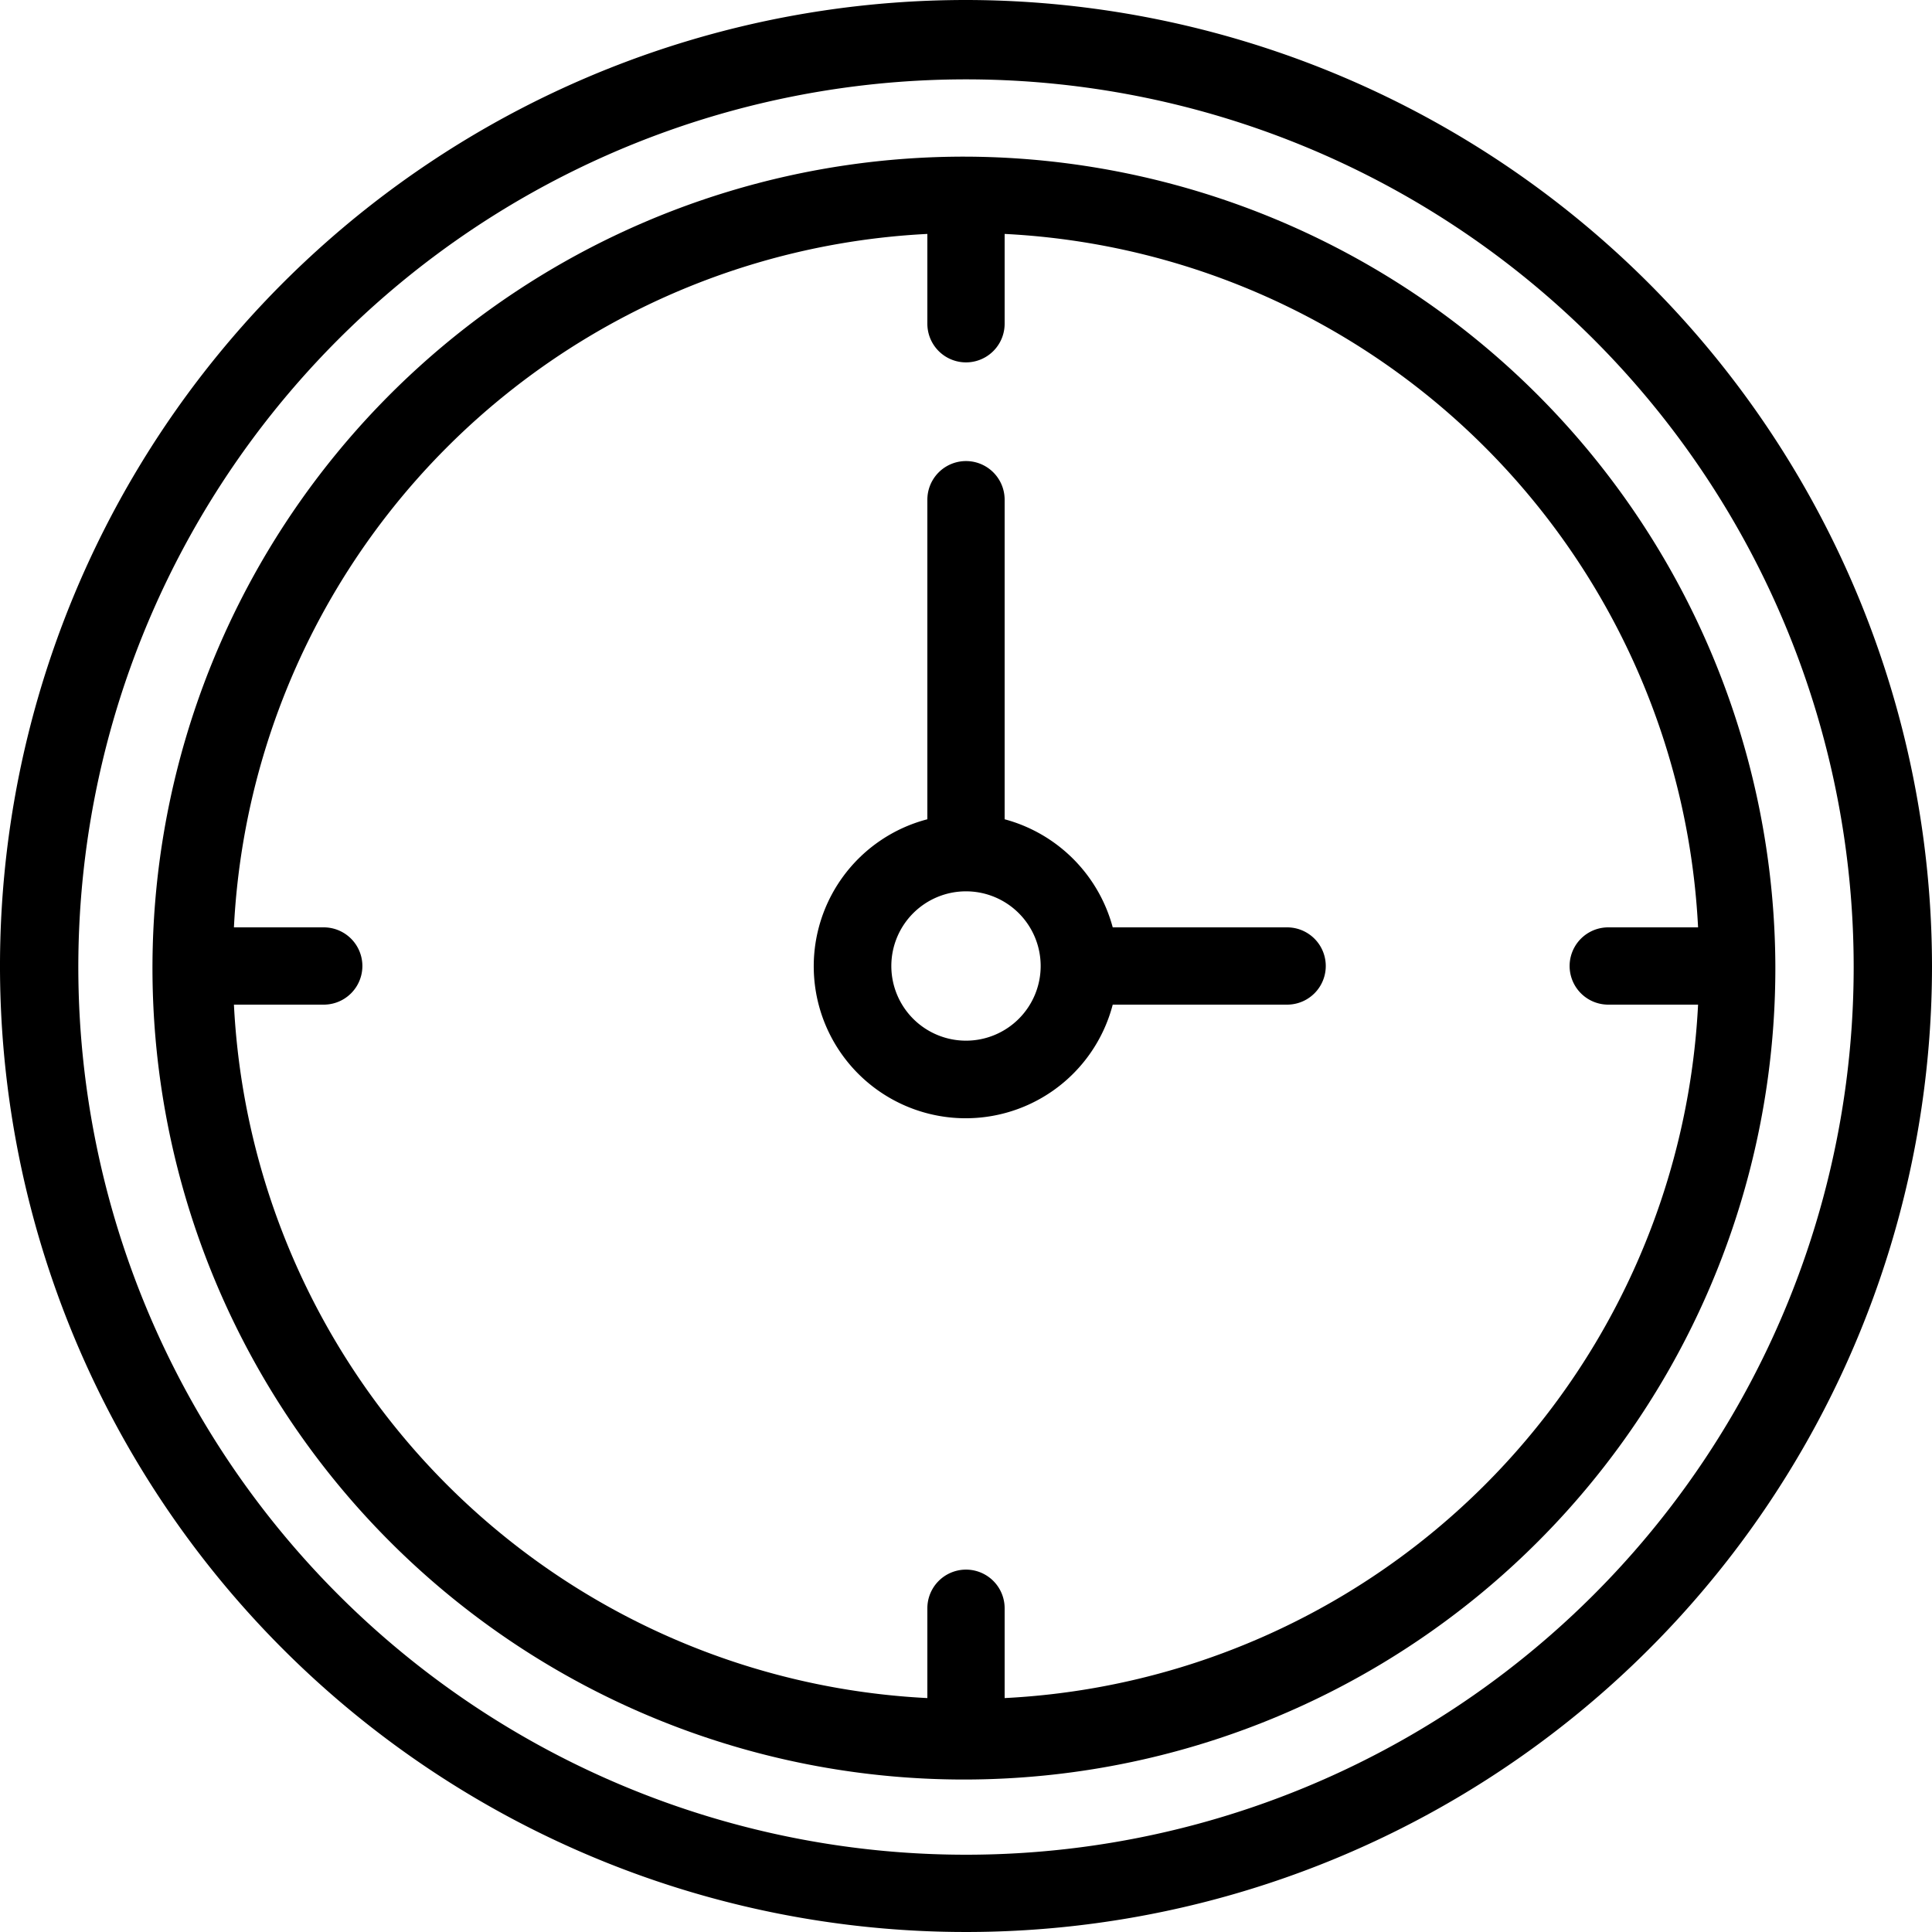<svg id="Layer_1" data-name="Layer 1" xmlns="http://www.w3.org/2000/svg" viewBox="0 0 37 37"><path d="M23.5,5A18.5,18.5,0,1,0,42,23.5,18.52,18.52,0,0,0,23.5,5Zm0,35.52a17,17,0,1,1,17-17A17,17,0,0,1,23.5,40.52Z" transform="translate(-5 -5)"/><path d="M23.5,8A15.54,15.54,0,1,0,39,23.5,15.56,15.56,0,0,0,23.5,8Zm.74,29.56V35.8a.74.74,0,1,0-1.48,0v1.72A14,14,0,0,1,9.48,24.24H11.2a.74.74,0,1,0,0-1.48H9.48A14,14,0,0,1,22.76,9.48V11.2a.74.74,0,0,0,1.48,0V9.48A14,14,0,0,1,37.52,22.76H35.8a.74.74,0,0,0,0,1.48h1.72A14,14,0,0,1,24.24,37.52Z" transform="translate(-5 -5)"/><path d="M29.65,22.76H26.31a2.93,2.93,0,0,0-2.07-2.07V14.57a.74.74,0,1,0-1.48,0v6.12a2.91,2.91,0,1,0,3.55,3.55h3.34a.74.74,0,0,0,0-1.48ZM23.5,24.93a1.43,1.43,0,1,1,1.43-1.43A1.43,1.43,0,0,1,23.5,24.93Z" transform="translate(-5 -5)"/></svg>